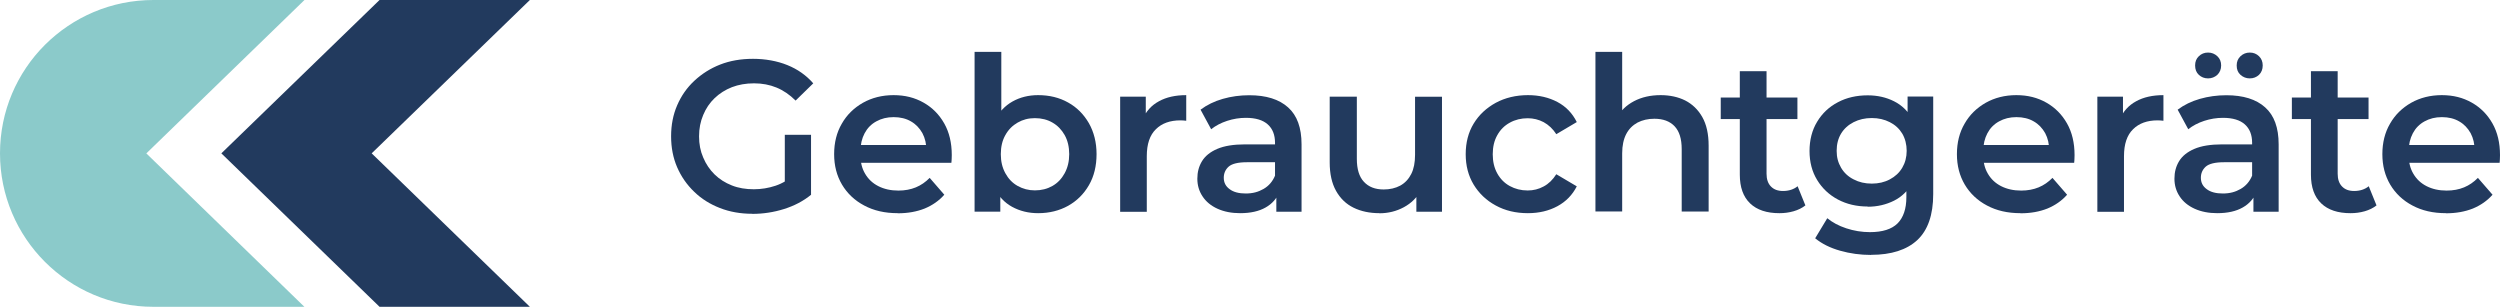 <svg xmlns="http://www.w3.org/2000/svg" id="Ebene_1" data-name="Ebene 1" viewBox="0 0 247.8 30.41"><path d="m52.52,0h-14.9l-15.68,15.2,15.68,15.21h14.9l-15.68-15.21L52.52,0Z" style="fill: #223a5e;"></path><path d="m14.5,15.2l15.67,15.21h-14.97C6.81,30.41,0,23.6,0,15.2c0-4.2,1.7-8,4.45-10.75C7.21,1.7,11.01,0,15.21,0h14.97l-15.67,15.2Z" style="fill: #8bcaca;"></path><g><path d="m74.57,21.19c-1.17,0-2.24-.19-3.21-.57-.98-.38-1.83-.91-2.55-1.61-.73-.7-1.29-1.51-1.69-2.43-.4-.92-.6-1.95-.6-3.07s.2-2.15.6-3.07c.4-.93.96-1.74,1.7-2.43s1.59-1.23,2.56-1.61c.97-.38,2.06-.57,3.26-.57s2.39.21,3.4.62c1.02.41,1.88,1.02,2.57,1.81l-1.75,1.71c-.58-.58-1.21-1.01-1.89-1.29s-1.42-.42-2.23-.42-1.53.13-2.19.38c-.66.26-1.23.62-1.72,1.09s-.86,1.02-1.13,1.67c-.27.64-.41,1.34-.41,2.11s.13,1.46.41,2.1c.27.65.65,1.21,1.13,1.68s1.05.83,1.71,1.09c.65.26,1.38.38,2.18.38.74,0,1.46-.12,2.15-.35.69-.23,1.35-.63,1.97-1.18l1.56,2.07c-.77.63-1.67,1.1-2.69,1.42-1.02.32-2.07.48-3.14.48Zm3.22-2.26v-5.57h2.6v5.93l-2.6-.36Z" style="fill: #223a5e;"></path><path d="m88.98,21.13c-1.27,0-2.37-.25-3.32-.76-.95-.5-1.68-1.2-2.2-2.07-.52-.88-.78-1.88-.78-3.02s.25-2.15.76-3.02c.5-.88,1.2-1.56,2.09-2.07.89-.5,1.9-.76,3.04-.76s2.1.25,2.97.74c.87.49,1.55,1.18,2.05,2.06.5.88.75,1.93.75,3.14,0,.1,0,.22-.01.37,0,.15-.02.28-.03.4h-9.5v-1.77h8.09l-1.07.55c.01-.64-.12-1.21-.39-1.72-.28-.5-.66-.9-1.14-1.17-.48-.28-1.05-.42-1.71-.42s-1.21.14-1.72.42c-.51.28-.89.67-1.16,1.18s-.41,1.1-.41,1.77v.43c0,.68.15,1.29.46,1.81.31.53.74.94,1.31,1.23.57.29,1.23.44,1.99.44.64,0,1.22-.11,1.73-.32s.97-.53,1.37-.94l1.45,1.67c-.53.6-1.18,1.05-1.95,1.37-.78.31-1.66.47-2.66.47Z" style="fill: #223a5e;"></path><path d="m96.6,20.98V5.14h2.65v7.09l-.21,3.03.11,3.03v2.69h-2.54Zm6.3.15c-.95,0-1.81-.21-2.58-.63-.77-.42-1.36-1.06-1.78-1.93-.42-.87-.63-1.96-.63-3.29s.22-2.44.66-3.3c.44-.86,1.04-1.5,1.79-1.92.75-.42,1.6-.63,2.54-.63,1.11,0,2.1.24,2.97.73.87.48,1.55,1.17,2.06,2.05.5.88.76,1.91.76,3.07s-.25,2.21-.76,3.08c-.51.88-1.19,1.55-2.06,2.04-.87.48-1.86.73-2.97.73Zm-.32-2.26c.65,0,1.23-.15,1.74-.44.51-.29.91-.71,1.21-1.26.3-.55.45-1.18.45-1.89s-.15-1.36-.45-1.89c-.3-.53-.7-.95-1.21-1.24-.5-.29-1.08-.44-1.74-.44s-1.2.15-1.71.44c-.51.29-.92.7-1.22,1.24-.3.53-.45,1.16-.45,1.89s.15,1.34.45,1.89c.3.55.7.97,1.22,1.26s1.08.44,1.71.44Z" style="fill: #223a5e;"></path><path d="m111.03,20.98v-11.4h2.54v3.14l-.3-.92c.33-.77.86-1.36,1.6-1.76.74-.41,1.64-.61,2.71-.61v2.54c-.1-.01-.2-.02-.3-.03-.1,0-.19-.01-.28-.01-1.02,0-1.84.29-2.43.88-.6.58-.9,1.47-.9,2.67v5.51h-2.65Z" style="fill: #223a5e;"></path><path d="m122.92,21.13c-.85,0-1.6-.15-2.24-.44s-1.14-.7-1.48-1.22c-.35-.52-.52-1.11-.52-1.76s.15-1.22.46-1.73.81-.92,1.51-1.22c.7-.3,1.62-.45,2.77-.45h3.31v1.77h-3.12c-.9,0-1.5.15-1.83.44-.32.29-.48.66-.48,1.1,0,.47.19.85.58,1.13.38.29.92.43,1.6.43s1.24-.15,1.76-.45c.52-.3.9-.74,1.14-1.32l.43,1.6c-.26.67-.71,1.19-1.37,1.56-.65.37-1.49.56-2.52.56Zm3.59-.15v-2.33l-.13-.47v-4.03c0-.78-.24-1.39-.72-1.82-.48-.43-1.2-.65-2.17-.65-.63,0-1.25.1-1.86.3-.61.2-1.14.48-1.58.83l-1.05-1.94c.63-.47,1.36-.83,2.2-1.07.84-.24,1.71-.36,2.63-.36,1.67,0,2.95.4,3.84,1.2.9.8,1.34,2.02,1.34,3.67v6.68h-2.52Z" style="fill: #223a5e;"></path><path d="m136.73,21.13c-.97,0-1.82-.18-2.56-.54-.74-.36-1.32-.92-1.74-1.67-.42-.75-.63-1.69-.63-2.83v-6.51h2.69v6.17c0,1.01.23,1.77.7,2.27.47.51,1.12.76,1.96.76.63,0,1.17-.13,1.64-.38.47-.26.83-.64,1.09-1.15.26-.51.38-1.15.38-1.9v-5.76h2.67v11.4h-2.54v-3.1l.45.96c-.38.73-.95,1.29-1.69,1.69-.74.4-1.55.6-2.43.6Z" style="fill: #223a5e;"></path><path d="m151.45,21.13c-1.2,0-2.26-.25-3.19-.76-.93-.5-1.66-1.2-2.19-2.07-.53-.88-.79-1.88-.79-3.02s.26-2.16.79-3.03c.53-.87,1.26-1.55,2.19-2.06.93-.5,2-.76,3.19-.76,1.1,0,2.07.23,2.92.68s1.49,1.12,1.92,1.99l-2.03,1.2c-.34-.53-.76-.92-1.25-1.19-.49-.26-1.02-.39-1.59-.39-.65,0-1.25.15-1.77.44-.53.29-.94.7-1.24,1.24-.3.53-.45,1.16-.45,1.89s.15,1.36.45,1.9c.3.54.71.96,1.24,1.25s1.12.44,1.77.44c.57,0,1.1-.13,1.59-.4.49-.26.91-.67,1.25-1.21l2.03,1.2c-.43.85-1.07,1.51-1.92,1.97-.85.46-1.83.69-2.92.69Z" style="fill: #223a5e;"></path><path d="m164.6,9.43c.92,0,1.74.18,2.44.53.7.36,1.27.9,1.69,1.64.42.74.63,1.69.63,2.84v6.53h-2.67v-6.19c0-1.01-.23-1.76-.7-2.26s-1.14-.75-2.01-.75c-.63,0-1.18.13-1.67.38-.48.26-.86.64-1.12,1.14-.26.5-.4,1.14-.4,1.91v5.76h-2.65V5.14h2.65v7.54l-.55-.96c.38-.73.96-1.29,1.72-1.69s1.64-.6,2.64-.6Z" style="fill: #223a5e;"></path><path d="m170.56,11.8v-2.13h7.6v2.13h-7.6Zm5.81,9.33c-1.25,0-2.22-.32-2.9-.97s-1.02-1.6-1.02-2.85V7.06h2.65v10.16c0,.54.14.96.43,1.26s.68.45,1.2.45c.58,0,1.07-.16,1.45-.47l.77,1.9c-.33.26-.72.45-1.17.58-.46.13-.92.19-1.39.19Z" style="fill: #223a5e;"></path><path d="m185.13,20.47c-1.1,0-2.08-.23-2.95-.69-.87-.46-1.56-1.11-2.06-1.93-.51-.83-.76-1.79-.76-2.88s.25-2.08.76-2.91c.5-.83,1.19-1.48,2.06-1.93.87-.46,1.85-.68,2.95-.68.97,0,1.84.2,2.61.59.78.39,1.39.99,1.85,1.8.46.81.68,1.86.68,3.14s-.23,2.28-.68,3.1c-.46.81-1.07,1.42-1.85,1.81s-1.65.6-2.61.6Zm.34,4.8c-1.07,0-2.1-.14-3.08-.42-.99-.28-1.81-.69-2.47-1.23l1.2-1.99c.5.41,1.12.75,1.88,1s1.54.38,2.35.38c1.24,0,2.15-.29,2.73-.86.58-.58.88-1.45.88-2.61v-2.03l.21-2.56-.09-2.58v-2.8h2.54v9.67c0,2.06-.53,3.58-1.58,4.56-1.05.97-2.58,1.46-4.57,1.46Zm.06-7.07c.67,0,1.27-.14,1.79-.42.53-.28.94-.66,1.23-1.15.29-.49.44-1.05.44-1.68s-.15-1.22-.44-1.71c-.29-.48-.7-.86-1.23-1.13-.53-.27-1.12-.41-1.79-.41s-1.27.14-1.8.41c-.53.27-.95.65-1.24,1.13-.29.48-.44,1.05-.44,1.71s.15,1.18.44,1.68c.29.49.7.88,1.24,1.15.53.28,1.13.42,1.8.42Z" style="fill: #223a5e;"></path><path d="m200.27,21.13c-1.27,0-2.37-.25-3.32-.76-.95-.5-1.68-1.2-2.2-2.07-.52-.88-.78-1.88-.78-3.02s.25-2.15.76-3.02c.5-.88,1.2-1.56,2.09-2.07.89-.5,1.9-.76,3.04-.76s2.1.25,2.97.74c.87.49,1.55,1.18,2.05,2.06.5.88.75,1.93.75,3.14,0,.1,0,.22-.01.37,0,.15-.02.28-.03.4h-9.5v-1.77h8.09l-1.07.55c.01-.64-.12-1.21-.39-1.72-.28-.5-.66-.9-1.14-1.17-.48-.28-1.05-.42-1.71-.42s-1.21.14-1.72.42c-.51.28-.89.67-1.16,1.18s-.41,1.1-.41,1.77v.43c0,.68.15,1.29.46,1.81.31.53.74.94,1.31,1.23.57.29,1.23.44,1.99.44.64,0,1.22-.11,1.73-.32s.97-.53,1.37-.94l1.45,1.67c-.53.6-1.18,1.05-1.95,1.37-.78.31-1.66.47-2.66.47Z" style="fill: #223a5e;"></path><path d="m207.89,20.98v-11.4h2.54v3.14l-.3-.92c.33-.77.86-1.36,1.6-1.76.74-.41,1.64-.61,2.71-.61v2.54c-.1-.01-.2-.02-.3-.03-.1,0-.19-.01-.28-.01-1.02,0-1.84.29-2.43.88-.6.58-.9,1.47-.9,2.67v5.51h-2.65Z" style="fill: #223a5e;"></path><path d="m219.77,21.13c-.85,0-1.6-.15-2.24-.44s-1.14-.7-1.48-1.22c-.35-.52-.52-1.11-.52-1.76s.15-1.22.46-1.73.81-.92,1.51-1.22c.7-.3,1.62-.45,2.77-.45h3.31v1.77h-3.12c-.9,0-1.5.15-1.83.44-.32.29-.48.66-.48,1.1,0,.47.19.85.58,1.13.38.29.92.43,1.6.43s1.24-.15,1.76-.45c.52-.3.9-.74,1.14-1.32l.43,1.6c-.26.67-.71,1.19-1.37,1.56-.65.37-1.49.56-2.52.56Zm3.59-.15v-2.33l-.13-.47v-4.03c0-.78-.24-1.39-.72-1.82-.48-.43-1.2-.65-2.17-.65-.63,0-1.25.1-1.86.3-.61.2-1.14.48-1.58.83l-1.05-1.94c.63-.47,1.36-.83,2.2-1.07.84-.24,1.71-.36,2.63-.36,1.67,0,2.95.4,3.84,1.2.9.8,1.34,2.02,1.34,3.67v6.68h-2.52Zm-4.5-13.21c-.36,0-.66-.12-.91-.35-.25-.23-.37-.54-.37-.93s.12-.68.37-.92c.25-.24.55-.36.91-.36s.66.12.92.36c.26.24.38.55.38.92s-.13.69-.38.93c-.26.23-.56.35-.92.35Zm4.14,0c-.36,0-.66-.12-.92-.35-.26-.23-.38-.54-.38-.93s.13-.68.38-.92c.26-.24.56-.36.92-.36s.66.12.91.36c.25.24.37.55.37.92s-.12.69-.37.93c-.25.23-.55.35-.91.35Z" style="fill: #223a5e;"></path><path d="m227.17,11.8v-2.13h7.6v2.13h-7.6Zm5.81,9.33c-1.25,0-2.22-.32-2.9-.97s-1.02-1.6-1.02-2.85V7.06h2.65v10.16c0,.54.14.96.43,1.26s.68.45,1.2.45c.58,0,1.07-.16,1.45-.47l.77,1.9c-.33.26-.72.45-1.17.58-.46.13-.92.19-1.39.19Z" style="fill: #223a5e;"></path><path d="m242.44,21.13c-1.27,0-2.37-.25-3.32-.76-.95-.5-1.68-1.2-2.2-2.07-.52-.88-.78-1.88-.78-3.02s.25-2.15.76-3.02c.5-.88,1.2-1.56,2.09-2.07.89-.5,1.9-.76,3.04-.76s2.1.25,2.97.74c.87.49,1.55,1.18,2.05,2.06.5.88.75,1.93.75,3.14,0,.1,0,.22-.01.37,0,.15-.02.28-.03.4h-9.5v-1.77h8.09l-1.07.55c.01-.64-.12-1.21-.39-1.72-.28-.5-.66-.9-1.14-1.17-.48-.28-1.05-.42-1.71-.42s-1.21.14-1.72.42c-.51.28-.89.67-1.16,1.18s-.41,1.1-.41,1.77v.43c0,.68.15,1.29.46,1.81.31.53.74.94,1.31,1.23.57.29,1.23.44,1.99.44.64,0,1.22-.11,1.73-.32s.97-.53,1.37-.94l1.45,1.67c-.53.6-1.18,1.05-1.95,1.37-.78.31-1.66.47-2.66.47Z" style="fill: #223a5e;"></path></g></svg>